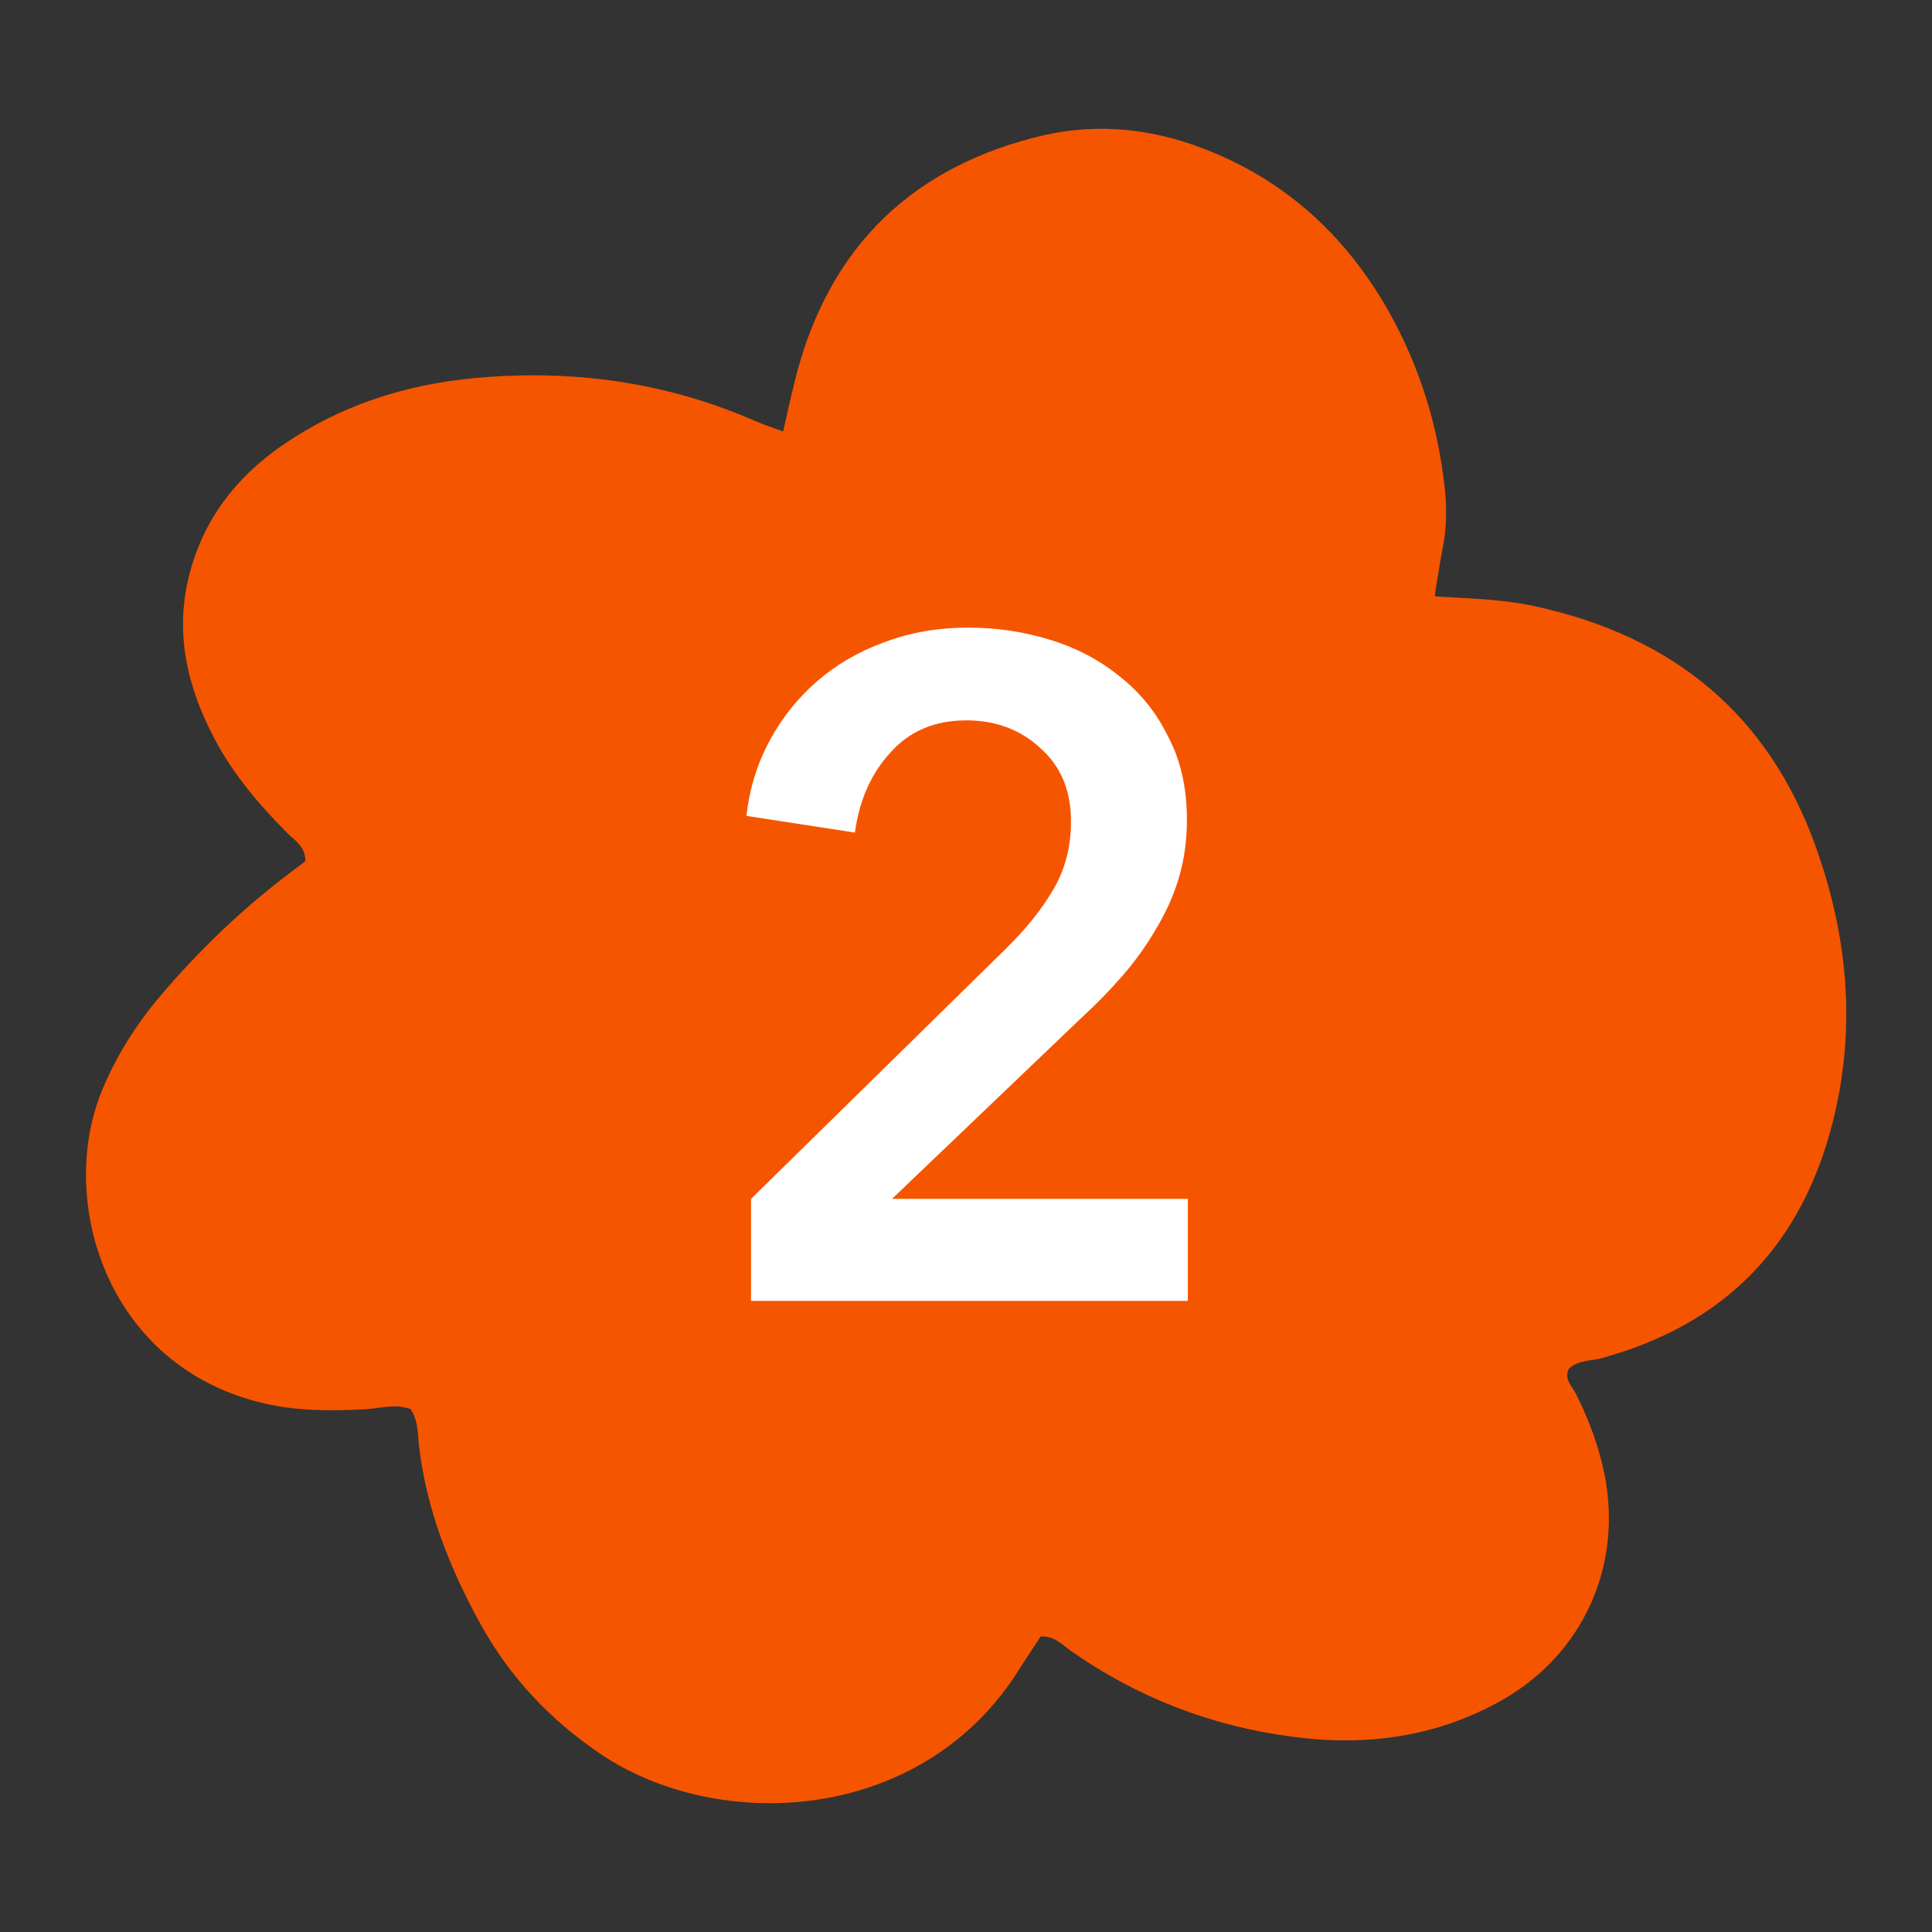 <svg width="50" height="50" viewBox="0 0 50 50" fill="none" xmlns="http://www.w3.org/2000/svg">
<rect x="0" y="0" width="50" height="50" fill="#333333" stroke="none"/>
<path d="M37.158 15.438C38.135 15.491 38.962 15.517 39.772 15.7C43.318 16.486 45.774 18.496 46.997 21.929C47.816 24.226 48.036 26.559 47.455 28.944C46.663 32.184 44.683 34.272 41.426 35.155C41.154 35.224 40.845 35.198 40.608 35.417C40.458 35.688 40.687 35.871 40.784 36.072C41.118 36.736 41.373 37.417 41.523 38.151C41.998 40.518 40.977 42.816 38.848 44.013C37.167 44.956 35.345 45.201 33.453 44.947C31.367 44.676 29.457 43.943 27.732 42.737C27.503 42.58 27.31 42.335 26.931 42.353C26.773 42.597 26.588 42.868 26.412 43.148C23.895 47.236 18.562 47.454 15.517 45.375C14.232 44.502 13.193 43.401 12.445 42.047C11.645 40.597 11.037 39.086 10.844 37.417C10.808 37.103 10.826 36.762 10.624 36.465C10.219 36.316 9.814 36.456 9.409 36.474C8.538 36.517 7.675 36.517 6.822 36.316C2.756 35.364 1.506 31.11 2.606 28.306C2.976 27.38 3.495 26.55 4.137 25.79C5.097 24.654 6.162 23.624 7.341 22.715C7.535 22.567 7.728 22.418 7.904 22.287C7.904 21.903 7.631 21.754 7.438 21.562C6.707 20.828 6.038 20.042 5.554 19.125C4.868 17.823 4.525 16.46 4.877 14.966C5.229 13.49 6.082 12.372 7.306 11.525C8.802 10.494 10.483 9.952 12.278 9.786C14.795 9.55 17.224 9.882 19.548 10.896C19.768 10.992 19.996 11.07 20.269 11.166C20.366 10.721 20.454 10.328 20.551 9.935C21.352 6.607 23.385 4.44 26.738 3.567C28.216 3.173 29.686 3.287 31.121 3.837C33.259 4.65 34.834 6.1 35.943 8.065C36.736 9.481 37.211 11.001 37.387 12.608C37.448 13.141 37.44 13.674 37.334 14.198C37.264 14.556 37.211 14.923 37.132 15.403L37.158 15.438Z" fill="#F65500"/>
<path d="M19.437 31.027L25.989 24.595C26.517 24.083 26.933 23.571 27.237 23.059C27.557 22.531 27.717 21.931 27.717 21.259C27.717 20.459 27.453 19.827 26.925 19.363C26.413 18.883 25.773 18.643 25.005 18.643C24.189 18.643 23.533 18.923 23.037 19.483C22.541 20.027 22.237 20.715 22.125 21.547L19.317 21.115C19.397 20.411 19.597 19.763 19.917 19.171C20.237 18.579 20.645 18.067 21.141 17.635C21.637 17.203 22.213 16.867 22.869 16.627C23.541 16.371 24.269 16.243 25.053 16.243C25.789 16.243 26.493 16.347 27.165 16.555C27.853 16.763 28.461 17.083 28.989 17.515C29.517 17.931 29.933 18.451 30.237 19.075C30.557 19.683 30.717 20.395 30.717 21.211C30.717 21.755 30.645 22.267 30.501 22.747C30.357 23.211 30.157 23.651 29.901 24.067C29.661 24.483 29.373 24.883 29.037 25.267C28.717 25.635 28.365 25.995 27.981 26.347L23.085 31.027H30.741V33.667H19.437V31.027Z" fill="white"/>
</svg>
